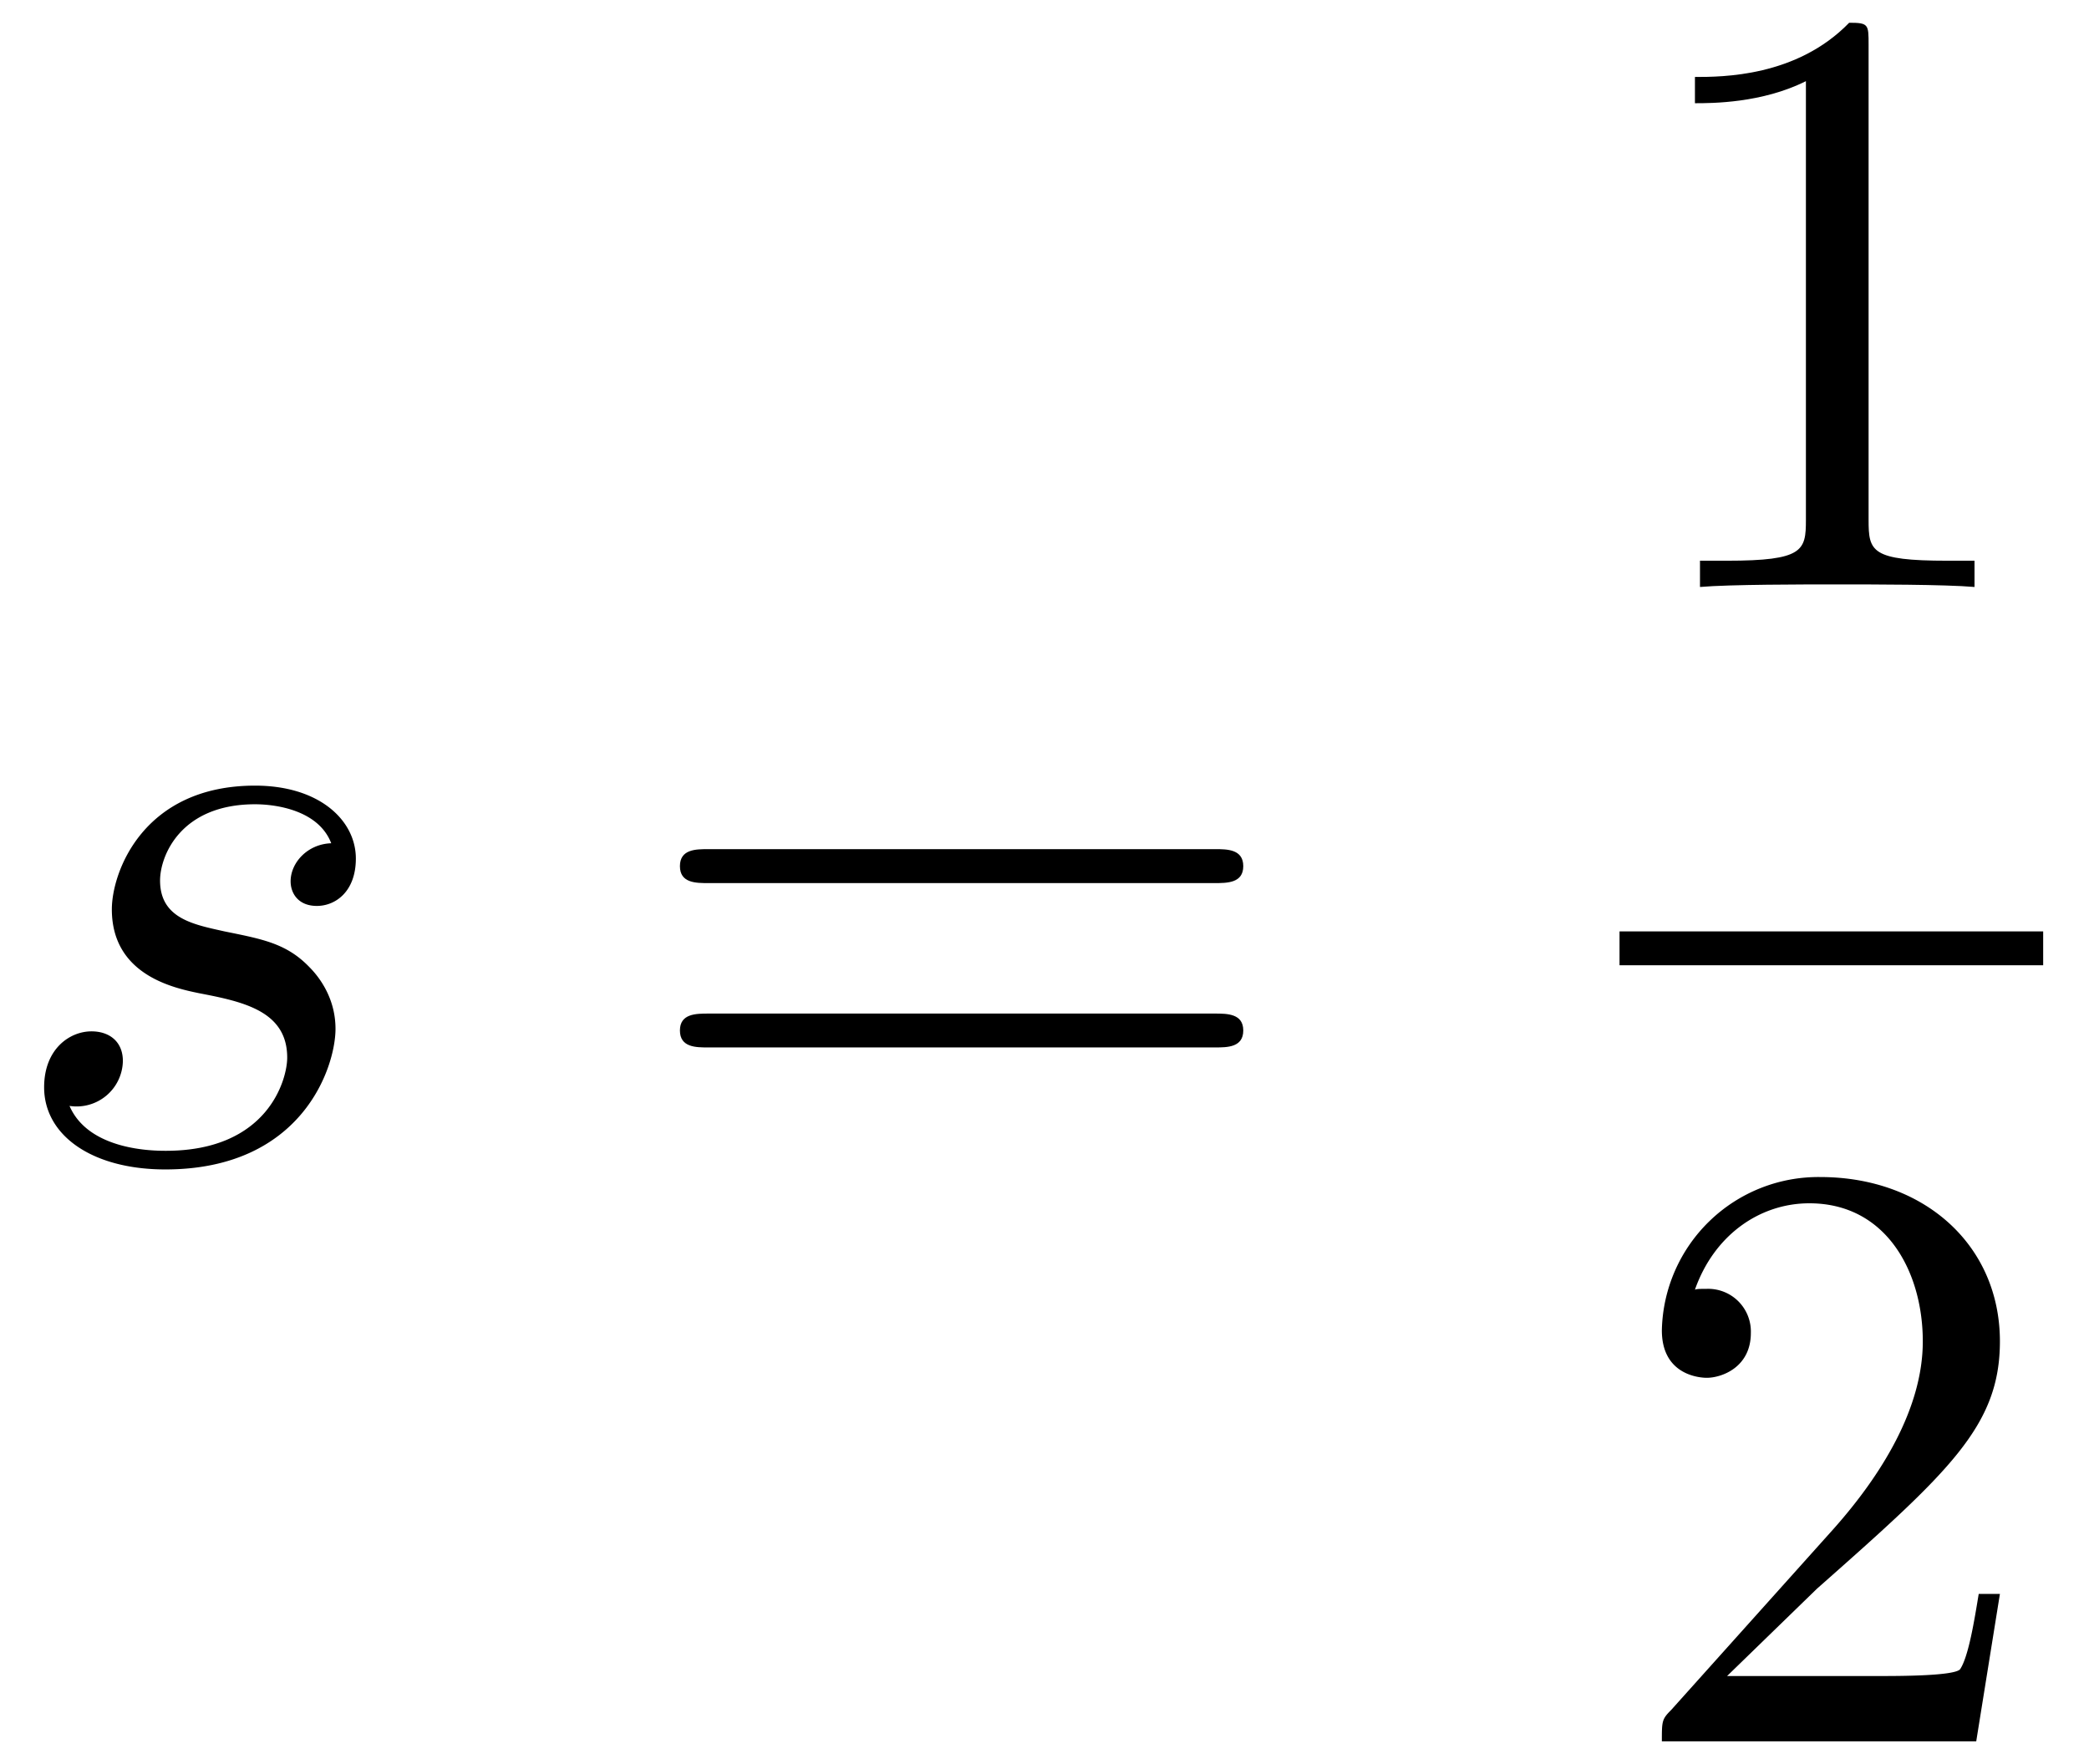 <svg xmlns="http://www.w3.org/2000/svg" xmlns:xlink="http://www.w3.org/1999/xlink" width="45" height="38" viewBox="1872.02 1482.688 26.899 22.715"><defs><path id="g1-49" d="M3.207-6.982c0-.262 0-.283-.25-.283-.677.698-1.637.698-1.986.698v.338c.218 0 .862 0 1.429-.284v5.651c0 .393-.033.524-1.015.524h-.349V0c.382-.033 1.331-.033 1.768-.033s1.385 0 1.767.033v-.338h-.35c-.981 0-1.014-.12-1.014-.524z"/><path id="g1-50" d="m1.385-.84 1.157-1.124c1.702-1.505 2.356-2.094 2.356-3.185 0-1.244-.982-2.116-2.313-2.116a2.016 2.016 0 0 0-2.04 1.974c0 .611.546.611.579.611.185 0 .567-.13.567-.578a.55.55 0 0 0-.578-.567c-.088 0-.11 0-.142.01.25-.709.84-1.112 1.473-1.112.992 0 1.461.883 1.461 1.778 0 .873-.545 1.734-1.145 2.41L.665-.403c-.12.12-.12.142-.12.404h4.048l.305-1.898h-.273c-.054.327-.13.807-.24.97C4.31-.84 3.59-.84 3.35-.84z"/><path id="g1-61" d="M7.495-3.567c.163 0 .37 0 .37-.218s-.207-.219-.36-.219H.971c-.153 0-.36 0-.36.219s.207.218.37.218zm.01 2.116c.153 0 .36 0 .36-.218s-.207-.218-.37-.218H.982c-.164 0-.371 0-.371.218s.207.218.36.218z"/><path id="g0-115" d="M4.265-4.08c-.305.01-.523.25-.523.49 0 .154.098.317.338.317s.502-.185.502-.61c0-.492-.47-.939-1.298-.939-1.44 0-1.844 1.113-1.844 1.593 0 .85.807 1.014 1.124 1.08.567.109 1.134.229 1.134.829 0 .284-.25 1.2-1.56 1.2-.153 0-.993 0-1.243-.578a.596.596 0 0 0 .687-.578c0-.251-.175-.382-.404-.382-.283 0-.61.229-.61.72 0 .622.621 1.058 1.56 1.058C3.894.12 4.32-1.2 4.32-1.69c0-.394-.207-.666-.338-.797-.295-.306-.611-.36-1.091-.458-.393-.088-.83-.164-.83-.655 0-.316.263-.982 1.223-.982.272 0 .818.077.981.502"/></defs><g id="page1"><use xlink:href="#g0-115" x="1872.02" y="1497.626"/><use xlink:href="#g1-61" x="1880.164" y="1497.626"/><use xlink:href="#g1-49" x="1892.874" y="1490.246"/><path d="M1892.874 1494.681h5.455v.436h-5.455z"/><use xlink:href="#g1-50" x="1892.874" y="1505.109"/></g><script type="text/ecmascript">if(window.parent.postMessage)window.parent.postMessage(&quot;9.75669|33.75|28.5|&quot;+window.location,&quot;*&quot;);</script></svg>
